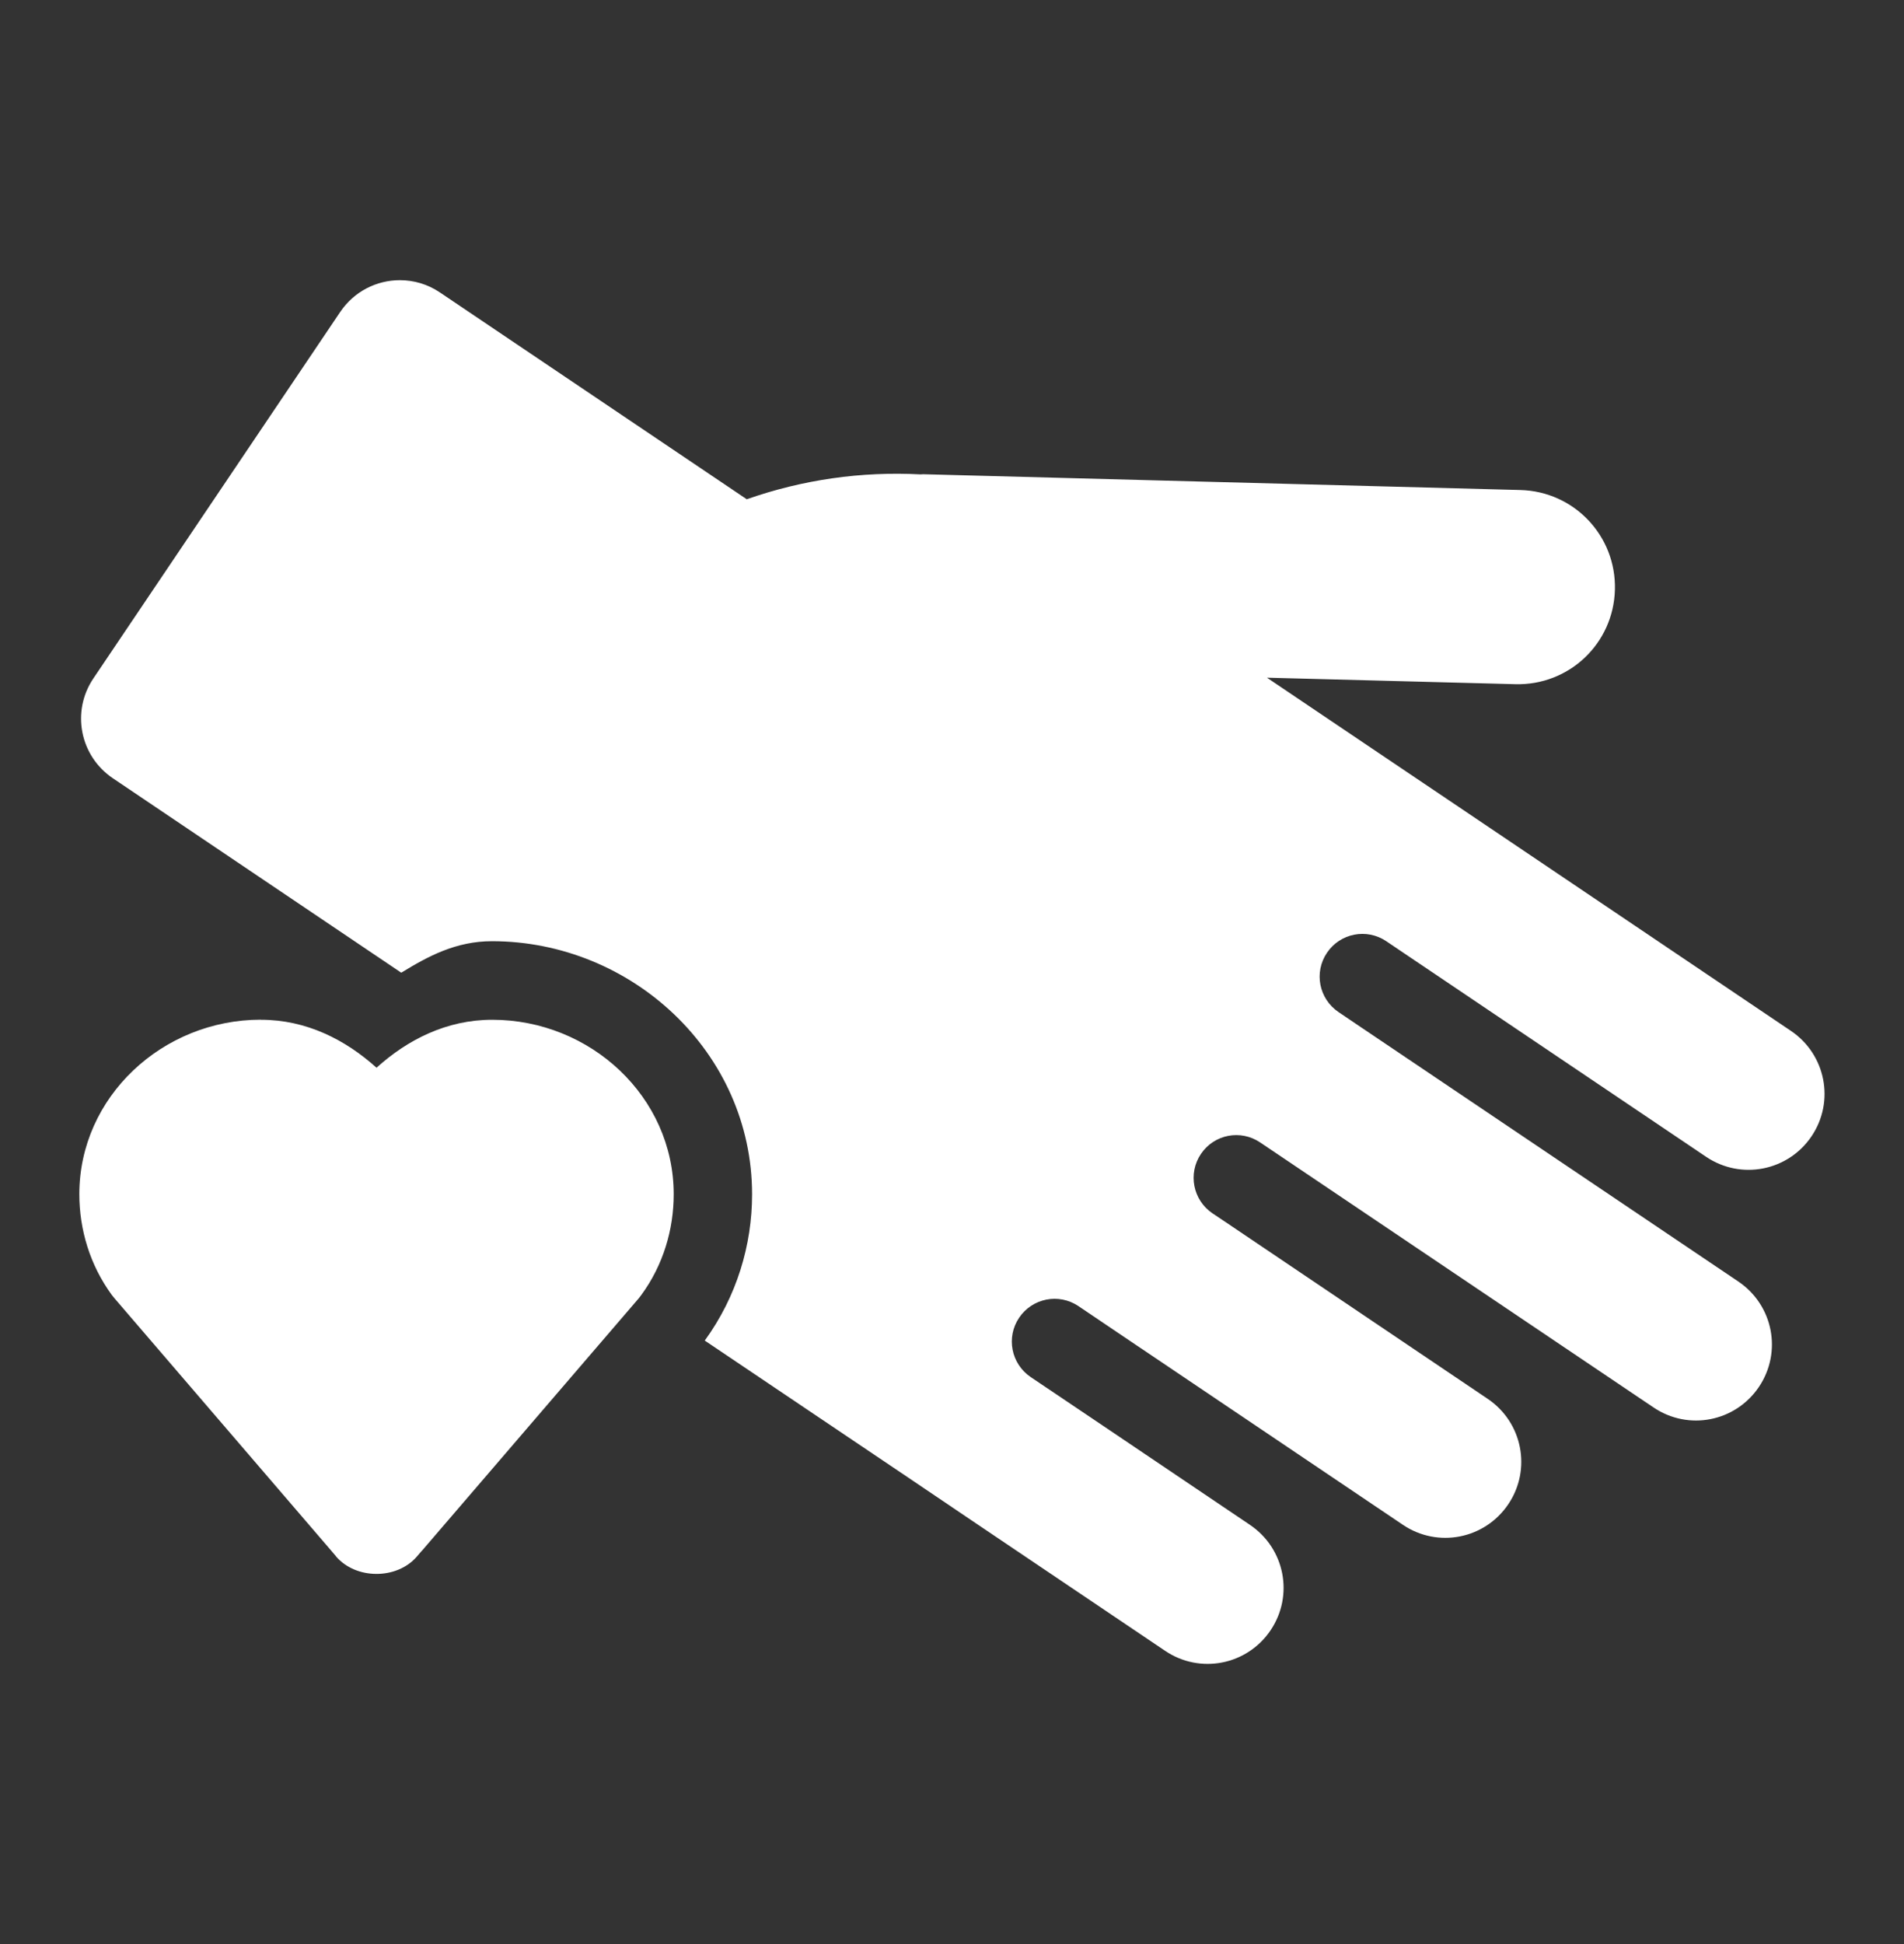 <svg width="48" height="49" viewBox="0 0 48 49" fill="none" xmlns="http://www.w3.org/2000/svg">
<rect x="0" y="0" width="48" height="49" fill="#333333" stroke="none"/>
<g id="helping-hand 1">
<path id="Vector" d="M10.08 7.062C9.498 7.062 8.927 7.343 8.576 7.864L2.355 17.098C1.793 17.93 2.012 19.053 2.845 19.616L10.116 24.517C10.793 24.101 11.495 23.723 12.403 23.723C15.915 23.723 18.96 26.52 18.96 30.104C18.96 31.377 18.575 32.678 17.767 33.789L22.884 37.234L24.603 38.395L29.373 41.609C30.252 42.203 31.438 41.971 32.031 41.092C32.624 40.212 32.392 39.029 31.513 38.435L27.675 35.847L25.984 34.709C25.49 34.374 25.359 33.706 25.693 33.212C26.025 32.721 26.687 32.589 27.181 32.916L28.648 33.906L28.882 34.063L35.366 38.432C36.245 39.026 37.431 38.794 38.024 37.914C38.617 37.035 38.383 35.849 37.504 35.257L31.022 30.887V30.886L30.567 30.582C30.073 30.248 29.942 29.578 30.276 29.084C30.61 28.59 31.276 28.462 31.77 28.796L32.223 29.101L41.686 35.475C42.565 36.069 43.749 35.837 44.342 34.958C44.935 34.078 44.703 32.895 43.824 32.301L34.363 25.927L34.328 25.904L33.744 25.509C33.25 25.174 33.119 24.509 33.453 24.015C33.787 23.52 34.455 23.39 34.949 23.724L35.566 24.14L43.011 29.157C43.89 29.75 45.076 29.518 45.669 28.64C46.262 27.761 46.028 26.576 45.149 25.983L36.77 20.335L35.047 19.175L31.94 17.081L38.2 17.245C39.555 17.282 40.677 16.221 40.712 14.864C40.748 13.508 39.685 12.386 38.329 12.351L23.272 11.953C23.251 11.953 23.23 11.957 23.209 11.957C21.718 11.877 20.229 12.091 18.826 12.584L11.092 7.372C10.783 7.162 10.429 7.062 10.08 7.062ZM6.576 25.701C4.1 25.701 2 27.645 2 30.099C2 30.988 2.266 31.884 2.818 32.639C2.838 32.666 2.859 32.691 2.881 32.717C2.882 32.718 2.883 32.721 2.885 32.722L8.344 39.077L8.469 39.224V39.227C8.969 39.815 10.004 39.819 10.508 39.234L10.615 39.109C10.624 39.099 10.634 39.09 10.642 39.081L16.103 32.724C16.105 32.721 16.108 32.718 16.111 32.714C16.131 32.69 16.149 32.664 16.168 32.639C16.722 31.884 16.984 30.986 16.984 30.101C16.984 27.645 14.885 25.703 12.408 25.703C11.258 25.703 10.273 26.207 9.492 26.912C8.712 26.209 7.727 25.703 6.578 25.703H6.576V25.701Z" fill="white"/>
</g>
</svg>
